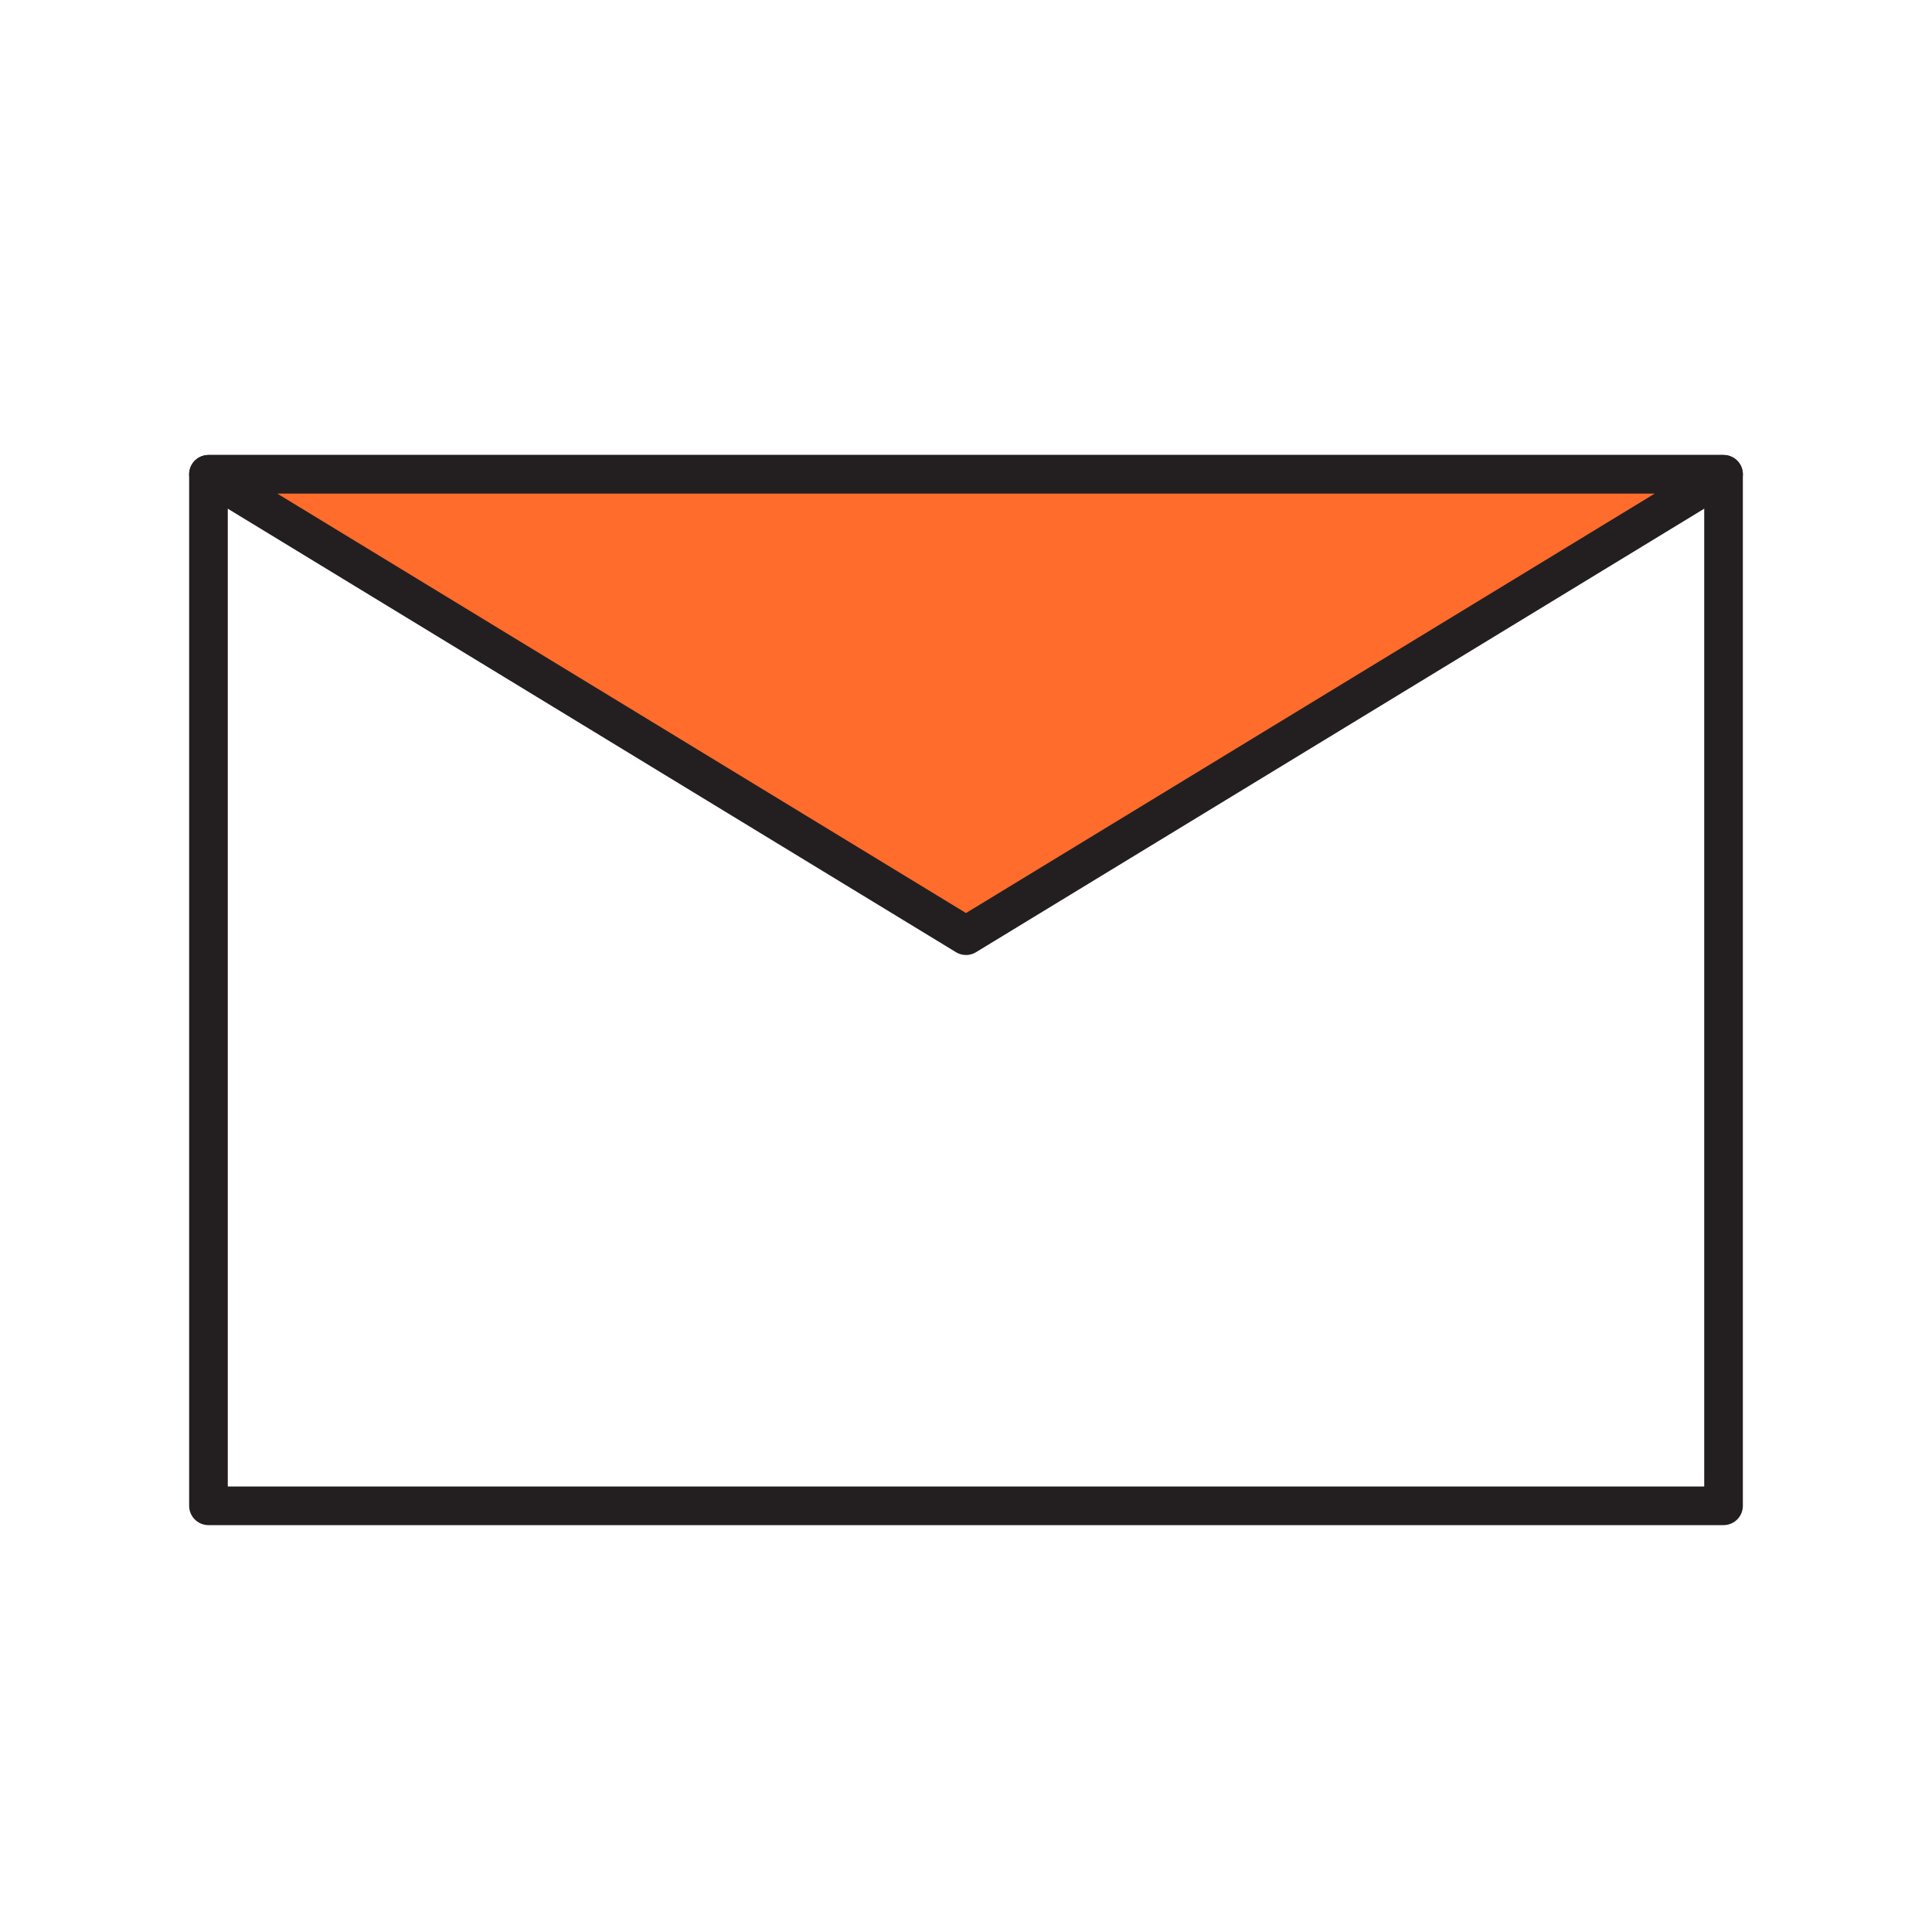 <svg id="Layer_1" data-name="Layer 1" xmlns="http://www.w3.org/2000/svg" viewBox="0 0 100 100"><defs><style>.cls-1{fill:none;}.cls-1,.cls-2{stroke:#231f20;stroke-linecap:round;stroke-linejoin:round;stroke-width:2px;}.cls-2{fill:#ff6c2c;}</style></defs><rect class="cls-1" x="10.79" y="24.55" width="78.42" height="53.39"/><polygon class="cls-2" points="50 48.43 89.21 24.55 10.79 24.55 50 48.43"/></svg>
